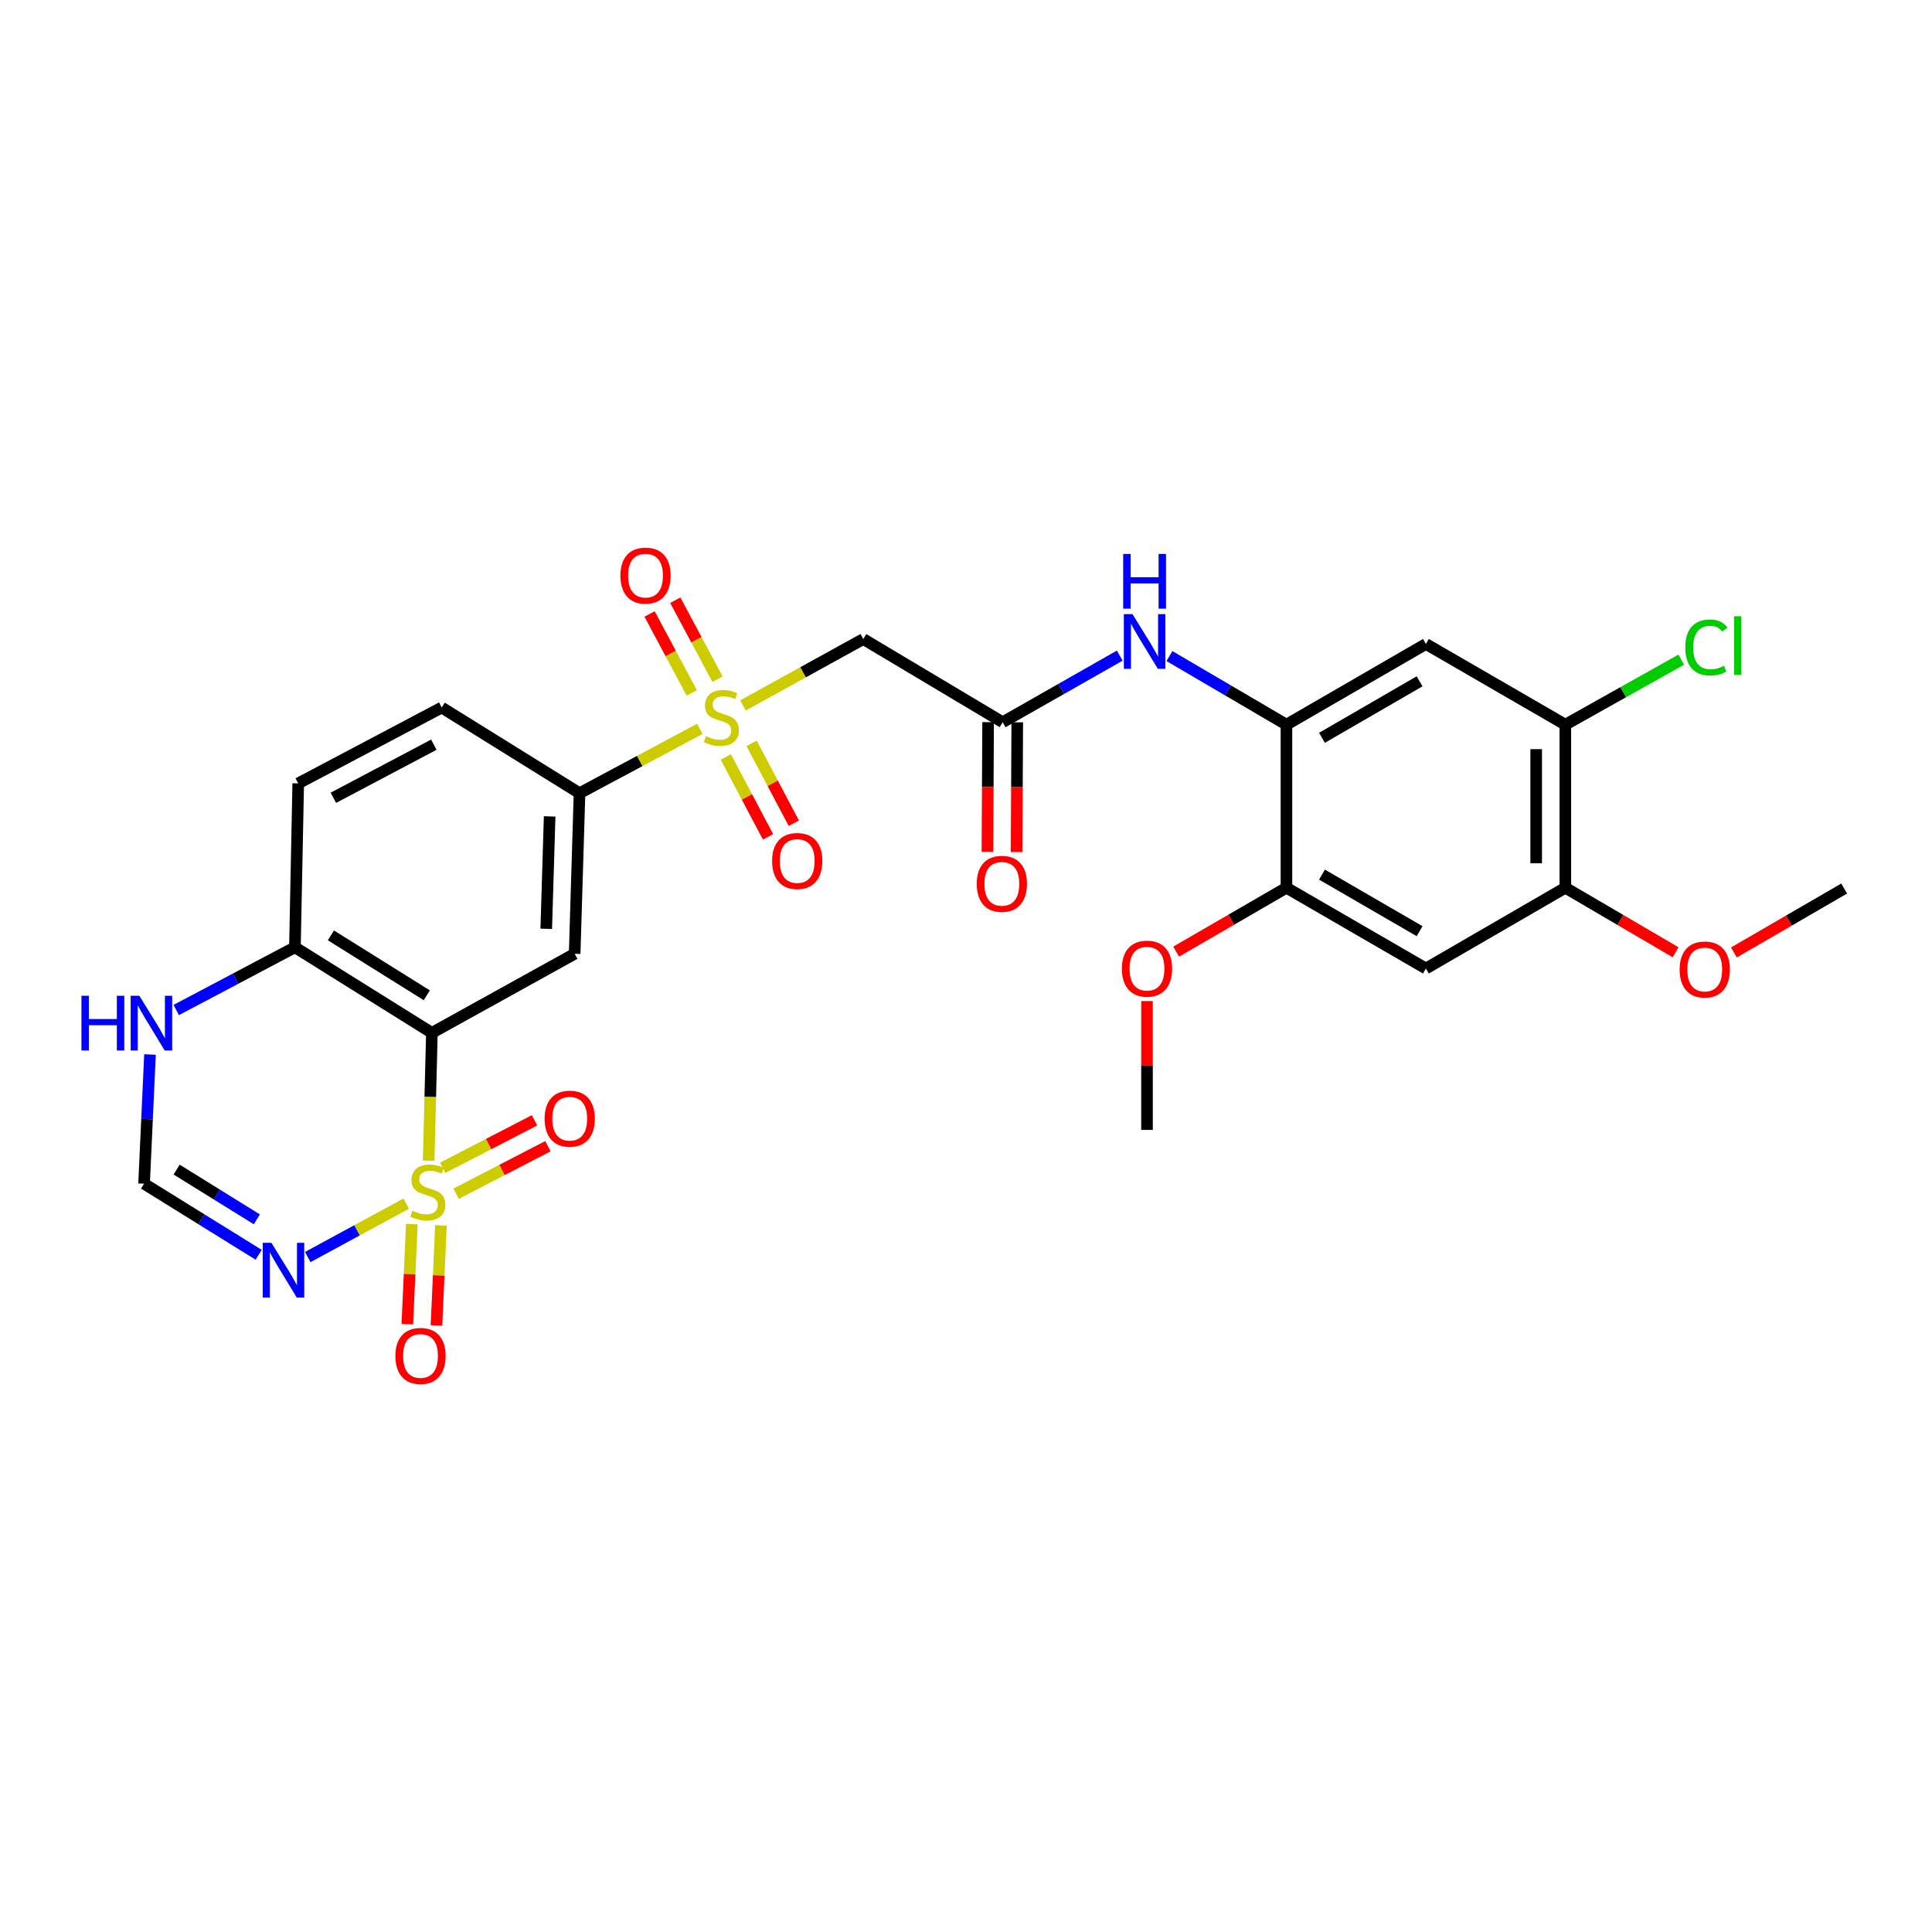 <?xml version='1.0' encoding='iso-8859-1'?>
<svg version='1.1' baseProfile='full'
              xmlns='http://www.w3.org/2000/svg'
                      xmlns:rdkit='http://www.rdkit.org/xml'
                      xmlns:xlink='http://www.w3.org/1999/xlink'
                  xml:space='preserve'
width='1000px' height='1000px' viewBox='0 0 1000 1000'>
<!-- END OF HEADER -->
<rect style='opacity:1.0;fill:#FFFFFF;stroke:none' width='1000' height='1000' x='0' y='0'> </rect>
<path class='bond-0' d='M 221.87,600.744 L 222.709,567.677' style='fill:none;fill-rule:evenodd;stroke:#CCCC00;stroke-width:6px;stroke-linecap:butt;stroke-linejoin:miter;stroke-opacity:1' />
<path class='bond-0' d='M 222.709,567.677 L 223.547,534.61' style='fill:none;fill-rule:evenodd;stroke:#000000;stroke-width:6px;stroke-linecap:butt;stroke-linejoin:miter;stroke-opacity:1' />
<path class='bond-2' d='M 210.255,623 L 184.772,636.823' style='fill:none;fill-rule:evenodd;stroke:#CCCC00;stroke-width:6px;stroke-linecap:butt;stroke-linejoin:miter;stroke-opacity:1' />
<path class='bond-2' d='M 184.772,636.823 L 159.289,650.645' style='fill:none;fill-rule:evenodd;stroke:#0000FF;stroke-width:6px;stroke-linecap:butt;stroke-linejoin:miter;stroke-opacity:1' />
<path class='bond-14' d='M 236.073,617.859 L 259.836,605.568' style='fill:none;fill-rule:evenodd;stroke:#CCCC00;stroke-width:6px;stroke-linecap:butt;stroke-linejoin:miter;stroke-opacity:1' />
<path class='bond-14' d='M 259.836,605.568 L 283.599,593.277' style='fill:none;fill-rule:evenodd;stroke:#FF0000;stroke-width:6px;stroke-linecap:butt;stroke-linejoin:miter;stroke-opacity:1' />
<path class='bond-14' d='M 229.14,604.455 L 252.903,592.164' style='fill:none;fill-rule:evenodd;stroke:#CCCC00;stroke-width:6px;stroke-linecap:butt;stroke-linejoin:miter;stroke-opacity:1' />
<path class='bond-14' d='M 252.903,592.164 L 276.666,579.873' style='fill:none;fill-rule:evenodd;stroke:#FF0000;stroke-width:6px;stroke-linecap:butt;stroke-linejoin:miter;stroke-opacity:1' />
<path class='bond-15' d='M 213.159,633.587 L 211.997,659.491' style='fill:none;fill-rule:evenodd;stroke:#CCCC00;stroke-width:6px;stroke-linecap:butt;stroke-linejoin:miter;stroke-opacity:1' />
<path class='bond-15' d='M 211.997,659.491 L 210.834,685.395' style='fill:none;fill-rule:evenodd;stroke:#FF0000;stroke-width:6px;stroke-linecap:butt;stroke-linejoin:miter;stroke-opacity:1' />
<path class='bond-15' d='M 228.235,634.264 L 227.072,660.168' style='fill:none;fill-rule:evenodd;stroke:#CCCC00;stroke-width:6px;stroke-linecap:butt;stroke-linejoin:miter;stroke-opacity:1' />
<path class='bond-15' d='M 227.072,660.168 L 225.91,686.072' style='fill:none;fill-rule:evenodd;stroke:#FF0000;stroke-width:6px;stroke-linecap:butt;stroke-linejoin:miter;stroke-opacity:1' />
<path class='bond-3' d='M 223.547,534.61 L 297.443,493.68' style='fill:none;fill-rule:evenodd;stroke:#000000;stroke-width:6px;stroke-linecap:butt;stroke-linejoin:miter;stroke-opacity:1' />
<path class='bond-12' d='M 223.547,534.61 L 152.653,490.309' style='fill:none;fill-rule:evenodd;stroke:#000000;stroke-width:6px;stroke-linecap:butt;stroke-linejoin:miter;stroke-opacity:1' />
<path class='bond-12' d='M 220.91,515.167 L 171.284,484.157' style='fill:none;fill-rule:evenodd;stroke:#000000;stroke-width:6px;stroke-linecap:butt;stroke-linejoin:miter;stroke-opacity:1' />
<path class='bond-1' d='M 362.214,377.268 L 331.086,393.911' style='fill:none;fill-rule:evenodd;stroke:#CCCC00;stroke-width:6px;stroke-linecap:butt;stroke-linejoin:miter;stroke-opacity:1' />
<path class='bond-1' d='M 331.086,393.911 L 299.958,410.554' style='fill:none;fill-rule:evenodd;stroke:#000000;stroke-width:6px;stroke-linecap:butt;stroke-linejoin:miter;stroke-opacity:1' />
<path class='bond-4' d='M 384.553,365.134 L 415.698,347.954' style='fill:none;fill-rule:evenodd;stroke:#CCCC00;stroke-width:6px;stroke-linecap:butt;stroke-linejoin:miter;stroke-opacity:1' />
<path class='bond-4' d='M 415.698,347.954 L 446.843,330.773' style='fill:none;fill-rule:evenodd;stroke:#000000;stroke-width:6px;stroke-linecap:butt;stroke-linejoin:miter;stroke-opacity:1' />
<path class='bond-19' d='M 375.681,391.807 L 386.61,412.483' style='fill:none;fill-rule:evenodd;stroke:#CCCC00;stroke-width:6px;stroke-linecap:butt;stroke-linejoin:miter;stroke-opacity:1' />
<path class='bond-19' d='M 386.61,412.483 L 397.54,433.159' style='fill:none;fill-rule:evenodd;stroke:#FF0000;stroke-width:6px;stroke-linecap:butt;stroke-linejoin:miter;stroke-opacity:1' />
<path class='bond-19' d='M 389.022,384.754 L 399.952,405.431' style='fill:none;fill-rule:evenodd;stroke:#CCCC00;stroke-width:6px;stroke-linecap:butt;stroke-linejoin:miter;stroke-opacity:1' />
<path class='bond-19' d='M 399.952,405.431 L 410.882,426.107' style='fill:none;fill-rule:evenodd;stroke:#FF0000;stroke-width:6px;stroke-linecap:butt;stroke-linejoin:miter;stroke-opacity:1' />
<path class='bond-20' d='M 371.372,351.542 L 360.452,331.109' style='fill:none;fill-rule:evenodd;stroke:#CCCC00;stroke-width:6px;stroke-linecap:butt;stroke-linejoin:miter;stroke-opacity:1' />
<path class='bond-20' d='M 360.452,331.109 L 349.532,310.676' style='fill:none;fill-rule:evenodd;stroke:#FF0000;stroke-width:6px;stroke-linecap:butt;stroke-linejoin:miter;stroke-opacity:1' />
<path class='bond-20' d='M 358.062,358.655 L 347.142,338.222' style='fill:none;fill-rule:evenodd;stroke:#CCCC00;stroke-width:6px;stroke-linecap:butt;stroke-linejoin:miter;stroke-opacity:1' />
<path class='bond-20' d='M 347.142,338.222 L 336.223,317.788' style='fill:none;fill-rule:evenodd;stroke:#FF0000;stroke-width:6px;stroke-linecap:butt;stroke-linejoin:miter;stroke-opacity:1' />
<path class='bond-8' d='M 133.879,649.471 L 104.227,631.076' style='fill:none;fill-rule:evenodd;stroke:#0000FF;stroke-width:6px;stroke-linecap:butt;stroke-linejoin:miter;stroke-opacity:1' />
<path class='bond-8' d='M 104.227,631.076 L 74.574,612.68' style='fill:none;fill-rule:evenodd;stroke:#000000;stroke-width:6px;stroke-linecap:butt;stroke-linejoin:miter;stroke-opacity:1' />
<path class='bond-8' d='M 132.939,631.128 L 112.182,618.252' style='fill:none;fill-rule:evenodd;stroke:#0000FF;stroke-width:6px;stroke-linecap:butt;stroke-linejoin:miter;stroke-opacity:1' />
<path class='bond-8' d='M 112.182,618.252 L 91.425,605.375' style='fill:none;fill-rule:evenodd;stroke:#000000;stroke-width:6px;stroke-linecap:butt;stroke-linejoin:miter;stroke-opacity:1' />
<path class='bond-5' d='M 297.443,493.68 L 299.958,410.554' style='fill:none;fill-rule:evenodd;stroke:#000000;stroke-width:6px;stroke-linecap:butt;stroke-linejoin:miter;stroke-opacity:1' />
<path class='bond-5' d='M 282.736,480.754 L 284.497,422.566' style='fill:none;fill-rule:evenodd;stroke:#000000;stroke-width:6px;stroke-linecap:butt;stroke-linejoin:miter;stroke-opacity:1' />
<path class='bond-7' d='M 446.843,330.773 L 518.987,373.824' style='fill:none;fill-rule:evenodd;stroke:#000000;stroke-width:6px;stroke-linecap:butt;stroke-linejoin:miter;stroke-opacity:1' />
<path class='bond-30' d='M 299.958,410.554 L 228.636,366.22' style='fill:none;fill-rule:evenodd;stroke:#000000;stroke-width:6px;stroke-linecap:butt;stroke-linejoin:miter;stroke-opacity:1' />
<path class='bond-6' d='M 665.864,375.09 L 635.585,357.337' style='fill:none;fill-rule:evenodd;stroke:#000000;stroke-width:6px;stroke-linecap:butt;stroke-linejoin:miter;stroke-opacity:1' />
<path class='bond-6' d='M 635.585,357.337 L 605.306,339.583' style='fill:none;fill-rule:evenodd;stroke:#0000FF;stroke-width:6px;stroke-linecap:butt;stroke-linejoin:miter;stroke-opacity:1' />
<path class='bond-9' d='M 665.864,375.09 L 738.049,333.321' style='fill:none;fill-rule:evenodd;stroke:#000000;stroke-width:6px;stroke-linecap:butt;stroke-linejoin:miter;stroke-opacity:1' />
<path class='bond-9' d='M 684.249,381.887 L 734.779,352.649' style='fill:none;fill-rule:evenodd;stroke:#000000;stroke-width:6px;stroke-linecap:butt;stroke-linejoin:miter;stroke-opacity:1' />
<path class='bond-13' d='M 665.864,375.09 L 665.864,459.49' style='fill:none;fill-rule:evenodd;stroke:#000000;stroke-width:6px;stroke-linecap:butt;stroke-linejoin:miter;stroke-opacity:1' />
<path class='bond-10' d='M 518.987,373.824 L 549.286,356.587' style='fill:none;fill-rule:evenodd;stroke:#000000;stroke-width:6px;stroke-linecap:butt;stroke-linejoin:miter;stroke-opacity:1' />
<path class='bond-10' d='M 549.286,356.587 L 579.585,339.35' style='fill:none;fill-rule:evenodd;stroke:#0000FF;stroke-width:6px;stroke-linecap:butt;stroke-linejoin:miter;stroke-opacity:1' />
<path class='bond-21' d='M 511.441,373.785 L 511.269,407.362' style='fill:none;fill-rule:evenodd;stroke:#000000;stroke-width:6px;stroke-linecap:butt;stroke-linejoin:miter;stroke-opacity:1' />
<path class='bond-21' d='M 511.269,407.362 L 511.098,440.938' style='fill:none;fill-rule:evenodd;stroke:#FF0000;stroke-width:6px;stroke-linecap:butt;stroke-linejoin:miter;stroke-opacity:1' />
<path class='bond-21' d='M 526.532,373.863 L 526.36,407.439' style='fill:none;fill-rule:evenodd;stroke:#000000;stroke-width:6px;stroke-linecap:butt;stroke-linejoin:miter;stroke-opacity:1' />
<path class='bond-21' d='M 526.36,407.439 L 526.188,441.016' style='fill:none;fill-rule:evenodd;stroke:#FF0000;stroke-width:6px;stroke-linecap:butt;stroke-linejoin:miter;stroke-opacity:1' />
<path class='bond-18' d='M 74.574,612.68 L 76.106,579.246' style='fill:none;fill-rule:evenodd;stroke:#000000;stroke-width:6px;stroke-linecap:butt;stroke-linejoin:miter;stroke-opacity:1' />
<path class='bond-18' d='M 76.106,579.246 L 77.637,545.811' style='fill:none;fill-rule:evenodd;stroke:#0000FF;stroke-width:6px;stroke-linecap:butt;stroke-linejoin:miter;stroke-opacity:1' />
<path class='bond-16' d='M 738.049,333.321 L 810.217,375.09' style='fill:none;fill-rule:evenodd;stroke:#000000;stroke-width:6px;stroke-linecap:butt;stroke-linejoin:miter;stroke-opacity:1' />
<path class='bond-11' d='M 738.049,501.301 L 665.864,459.49' style='fill:none;fill-rule:evenodd;stroke:#000000;stroke-width:6px;stroke-linecap:butt;stroke-linejoin:miter;stroke-opacity:1' />
<path class='bond-11' d='M 734.785,481.971 L 684.255,452.703' style='fill:none;fill-rule:evenodd;stroke:#000000;stroke-width:6px;stroke-linecap:butt;stroke-linejoin:miter;stroke-opacity:1' />
<path class='bond-17' d='M 738.049,501.301 L 810.217,459.49' style='fill:none;fill-rule:evenodd;stroke:#000000;stroke-width:6px;stroke-linecap:butt;stroke-linejoin:miter;stroke-opacity:1' />
<path class='bond-23' d='M 152.653,490.309 L 154.364,405.481' style='fill:none;fill-rule:evenodd;stroke:#000000;stroke-width:6px;stroke-linecap:butt;stroke-linejoin:miter;stroke-opacity:1' />
<path class='bond-29' d='M 152.653,490.309 L 121.937,506.547' style='fill:none;fill-rule:evenodd;stroke:#000000;stroke-width:6px;stroke-linecap:butt;stroke-linejoin:miter;stroke-opacity:1' />
<path class='bond-29' d='M 121.937,506.547 L 91.221,522.784' style='fill:none;fill-rule:evenodd;stroke:#0000FF;stroke-width:6px;stroke-linecap:butt;stroke-linejoin:miter;stroke-opacity:1' />
<path class='bond-25' d='M 665.864,459.49 L 637.318,476.026' style='fill:none;fill-rule:evenodd;stroke:#000000;stroke-width:6px;stroke-linecap:butt;stroke-linejoin:miter;stroke-opacity:1' />
<path class='bond-25' d='M 637.318,476.026 L 608.772,492.562' style='fill:none;fill-rule:evenodd;stroke:#FF0000;stroke-width:6px;stroke-linecap:butt;stroke-linejoin:miter;stroke-opacity:1' />
<path class='bond-24' d='M 810.217,375.09 L 840.21,358.266' style='fill:none;fill-rule:evenodd;stroke:#000000;stroke-width:6px;stroke-linecap:butt;stroke-linejoin:miter;stroke-opacity:1' />
<path class='bond-24' d='M 840.21,358.266 L 870.203,341.442' style='fill:none;fill-rule:evenodd;stroke:#00CC00;stroke-width:6px;stroke-linecap:butt;stroke-linejoin:miter;stroke-opacity:1' />
<path class='bond-31' d='M 810.217,375.09 L 810.217,459.49' style='fill:none;fill-rule:evenodd;stroke:#000000;stroke-width:6px;stroke-linecap:butt;stroke-linejoin:miter;stroke-opacity:1' />
<path class='bond-31' d='M 795.126,387.75 L 795.126,446.83' style='fill:none;fill-rule:evenodd;stroke:#000000;stroke-width:6px;stroke-linecap:butt;stroke-linejoin:miter;stroke-opacity:1' />
<path class='bond-26' d='M 810.217,459.49 L 838.752,476.193' style='fill:none;fill-rule:evenodd;stroke:#000000;stroke-width:6px;stroke-linecap:butt;stroke-linejoin:miter;stroke-opacity:1' />
<path class='bond-26' d='M 838.752,476.193 L 867.287,492.895' style='fill:none;fill-rule:evenodd;stroke:#FF0000;stroke-width:6px;stroke-linecap:butt;stroke-linejoin:miter;stroke-opacity:1' />
<path class='bond-22' d='M 228.636,366.22 L 154.364,405.481' style='fill:none;fill-rule:evenodd;stroke:#000000;stroke-width:6px;stroke-linecap:butt;stroke-linejoin:miter;stroke-opacity:1' />
<path class='bond-22' d='M 224.548,385.451 L 172.557,412.934' style='fill:none;fill-rule:evenodd;stroke:#000000;stroke-width:6px;stroke-linecap:butt;stroke-linejoin:miter;stroke-opacity:1' />
<path class='bond-28' d='M 593.687,518.149 L 593.687,551.493' style='fill:none;fill-rule:evenodd;stroke:#FF0000;stroke-width:6px;stroke-linecap:butt;stroke-linejoin:miter;stroke-opacity:1' />
<path class='bond-28' d='M 593.687,551.493 L 593.687,584.838' style='fill:none;fill-rule:evenodd;stroke:#000000;stroke-width:6px;stroke-linecap:butt;stroke-linejoin:miter;stroke-opacity:1' />
<path class='bond-27' d='M 897.462,492.987 L 926.004,476.448' style='fill:none;fill-rule:evenodd;stroke:#FF0000;stroke-width:6px;stroke-linecap:butt;stroke-linejoin:miter;stroke-opacity:1' />
<path class='bond-27' d='M 926.004,476.448 L 954.545,459.91' style='fill:none;fill-rule:evenodd;stroke:#000000;stroke-width:6px;stroke-linecap:butt;stroke-linejoin:miter;stroke-opacity:1' />
<path  class='atom-0' d='M 213.46 626.643
Q 213.78 626.763, 215.1 627.323
Q 216.42 627.883, 217.86 628.243
Q 219.34 628.563, 220.78 628.563
Q 223.46 628.563, 225.02 627.283
Q 226.58 625.963, 226.58 623.683
Q 226.58 622.123, 225.78 621.163
Q 225.02 620.203, 223.82 619.683
Q 222.62 619.163, 220.62 618.563
Q 218.1 617.803, 216.58 617.083
Q 215.1 616.363, 214.02 614.843
Q 212.98 613.323, 212.98 610.763
Q 212.98 607.203, 215.38 605.003
Q 217.82 602.803, 222.62 602.803
Q 225.9 602.803, 229.62 604.363
L 228.7 607.443
Q 225.3 606.043, 222.74 606.043
Q 219.98 606.043, 218.46 607.203
Q 216.94 608.323, 216.98 610.283
Q 216.98 611.803, 217.74 612.723
Q 218.54 613.643, 219.66 614.163
Q 220.82 614.683, 222.74 615.283
Q 225.3 616.083, 226.82 616.883
Q 228.34 617.683, 229.42 619.323
Q 230.54 620.923, 230.54 623.683
Q 230.54 627.603, 227.9 629.723
Q 225.3 631.803, 220.94 631.803
Q 218.42 631.803, 216.5 631.243
Q 214.62 630.723, 212.38 629.803
L 213.46 626.643
' fill='#CCCC00'/>
<path  class='atom-2' d='M 365.375 381.02
Q 365.695 381.14, 367.015 381.7
Q 368.335 382.26, 369.775 382.62
Q 371.255 382.94, 372.695 382.94
Q 375.375 382.94, 376.935 381.66
Q 378.495 380.34, 378.495 378.06
Q 378.495 376.5, 377.695 375.54
Q 376.935 374.58, 375.735 374.06
Q 374.535 373.54, 372.535 372.94
Q 370.015 372.18, 368.495 371.46
Q 367.015 370.74, 365.935 369.22
Q 364.895 367.7, 364.895 365.14
Q 364.895 361.58, 367.295 359.38
Q 369.735 357.18, 374.535 357.18
Q 377.815 357.18, 381.535 358.74
L 380.615 361.82
Q 377.215 360.42, 374.655 360.42
Q 371.895 360.42, 370.375 361.58
Q 368.855 362.7, 368.895 364.66
Q 368.895 366.18, 369.655 367.1
Q 370.455 368.02, 371.575 368.54
Q 372.735 369.06, 374.655 369.66
Q 377.215 370.46, 378.735 371.26
Q 380.255 372.06, 381.335 373.7
Q 382.455 375.3, 382.455 378.06
Q 382.455 381.98, 379.815 384.1
Q 377.215 386.18, 372.855 386.18
Q 370.335 386.18, 368.415 385.62
Q 366.535 385.1, 364.295 384.18
L 365.375 381.02
' fill='#CCCC00'/>
<path  class='atom-3' d='M 140.483 643.29
L 149.763 658.29
Q 150.683 659.77, 152.163 662.45
Q 153.643 665.13, 153.723 665.29
L 153.723 643.29
L 157.483 643.29
L 157.483 671.61
L 153.603 671.61
L 143.643 655.21
Q 142.483 653.29, 141.243 651.09
Q 140.043 648.89, 139.683 648.21
L 139.683 671.61
L 136.003 671.61
L 136.003 643.29
L 140.483 643.29
' fill='#0000FF'/>
<path  class='atom-11' d='M 586.178 317.879
L 595.458 332.879
Q 596.378 334.359, 597.858 337.039
Q 599.338 339.719, 599.418 339.879
L 599.418 317.879
L 603.178 317.879
L 603.178 346.199
L 599.298 346.199
L 589.338 329.799
Q 588.178 327.879, 586.938 325.679
Q 585.738 323.479, 585.378 322.799
L 585.378 346.199
L 581.698 346.199
L 581.698 317.879
L 586.178 317.879
' fill='#0000FF'/>
<path  class='atom-11' d='M 581.358 286.727
L 585.198 286.727
L 585.198 298.767
L 599.678 298.767
L 599.678 286.727
L 603.518 286.727
L 603.518 315.047
L 599.678 315.047
L 599.678 301.967
L 585.198 301.967
L 585.198 315.047
L 581.358 315.047
L 581.358 286.727
' fill='#0000FF'/>
<path  class='atom-15' d='M 281.886 579.024
Q 281.886 572.224, 285.246 568.424
Q 288.606 564.624, 294.886 564.624
Q 301.166 564.624, 304.526 568.424
Q 307.886 572.224, 307.886 579.024
Q 307.886 585.904, 304.486 589.824
Q 301.086 593.704, 294.886 593.704
Q 288.646 593.704, 285.246 589.824
Q 281.886 585.944, 281.886 579.024
M 294.886 590.504
Q 299.206 590.504, 301.526 587.624
Q 303.886 584.704, 303.886 579.024
Q 303.886 573.464, 301.526 570.664
Q 299.206 567.824, 294.886 567.824
Q 290.566 567.824, 288.206 570.624
Q 285.886 573.424, 285.886 579.024
Q 285.886 584.744, 288.206 587.624
Q 290.566 590.504, 294.886 590.504
' fill='#FF0000'/>
<path  class='atom-16' d='M 204.653 701.831
Q 204.653 695.031, 208.013 691.231
Q 211.373 687.431, 217.653 687.431
Q 223.933 687.431, 227.293 691.231
Q 230.653 695.031, 230.653 701.831
Q 230.653 708.711, 227.253 712.631
Q 223.853 716.511, 217.653 716.511
Q 211.413 716.511, 208.013 712.631
Q 204.653 708.751, 204.653 701.831
M 217.653 713.311
Q 221.973 713.311, 224.293 710.431
Q 226.653 707.511, 226.653 701.831
Q 226.653 696.271, 224.293 693.471
Q 221.973 690.631, 217.653 690.631
Q 213.333 690.631, 210.973 693.431
Q 208.653 696.231, 208.653 701.831
Q 208.653 707.551, 210.973 710.431
Q 213.333 713.311, 217.653 713.311
' fill='#FF0000'/>
<path  class='atom-19' d='M 42.16 515.411
L 46.001 515.411
L 46.001 527.451
L 60.48 527.451
L 60.48 515.411
L 64.32 515.411
L 64.32 543.731
L 60.48 543.731
L 60.48 530.651
L 46.001 530.651
L 46.001 543.731
L 42.16 543.731
L 42.16 515.411
' fill='#0000FF'/>
<path  class='atom-19' d='M 72.121 515.411
L 81.4 530.411
Q 82.32 531.891, 83.8 534.571
Q 85.281 537.251, 85.361 537.411
L 85.361 515.411
L 89.121 515.411
L 89.121 543.731
L 85.24 543.731
L 75.281 527.331
Q 74.121 525.411, 72.88 523.211
Q 71.68 521.011, 71.32 520.331
L 71.32 543.731
L 67.641 543.731
L 67.641 515.411
L 72.121 515.411
' fill='#0000FF'/>
<path  class='atom-20' d='M 399.637 445.653
Q 399.637 438.853, 402.997 435.053
Q 406.357 431.253, 412.637 431.253
Q 418.917 431.253, 422.277 435.053
Q 425.637 438.853, 425.637 445.653
Q 425.637 452.533, 422.237 456.453
Q 418.837 460.333, 412.637 460.333
Q 406.397 460.333, 402.997 456.453
Q 399.637 452.573, 399.637 445.653
M 412.637 457.133
Q 416.957 457.133, 419.277 454.253
Q 421.637 451.333, 421.637 445.653
Q 421.637 440.093, 419.277 437.293
Q 416.957 434.453, 412.637 434.453
Q 408.317 434.453, 405.957 437.253
Q 403.637 440.053, 403.637 445.653
Q 403.637 451.373, 405.957 454.253
Q 408.317 457.133, 412.637 457.133
' fill='#FF0000'/>
<path  class='atom-21' d='M 321.122 297.929
Q 321.122 291.129, 324.482 287.329
Q 327.842 283.529, 334.122 283.529
Q 340.402 283.529, 343.762 287.329
Q 347.122 291.129, 347.122 297.929
Q 347.122 304.809, 343.722 308.729
Q 340.322 312.609, 334.122 312.609
Q 327.882 312.609, 324.482 308.729
Q 321.122 304.849, 321.122 297.929
M 334.122 309.409
Q 338.442 309.409, 340.762 306.529
Q 343.122 303.609, 343.122 297.929
Q 343.122 292.369, 340.762 289.569
Q 338.442 286.729, 334.122 286.729
Q 329.802 286.729, 327.442 289.529
Q 325.122 292.329, 325.122 297.929
Q 325.122 303.649, 327.442 306.529
Q 329.802 309.409, 334.122 309.409
' fill='#FF0000'/>
<path  class='atom-22' d='M 505.559 457.466
Q 505.559 450.666, 508.919 446.866
Q 512.279 443.066, 518.559 443.066
Q 524.839 443.066, 528.199 446.866
Q 531.559 450.666, 531.559 457.466
Q 531.559 464.346, 528.159 468.266
Q 524.759 472.146, 518.559 472.146
Q 512.319 472.146, 508.919 468.266
Q 505.559 464.386, 505.559 457.466
M 518.559 468.946
Q 522.879 468.946, 525.199 466.066
Q 527.559 463.146, 527.559 457.466
Q 527.559 451.906, 525.199 449.106
Q 522.879 446.266, 518.559 446.266
Q 514.239 446.266, 511.879 449.066
Q 509.559 451.866, 509.559 457.466
Q 509.559 463.186, 511.879 466.066
Q 514.239 468.946, 518.559 468.946
' fill='#FF0000'/>
<path  class='atom-25' d='M 872.295 335.123
Q 872.295 328.083, 875.575 324.403
Q 878.895 320.683, 885.175 320.683
Q 891.015 320.683, 894.135 324.803
L 891.495 326.963
Q 889.215 323.963, 885.175 323.963
Q 880.895 323.963, 878.615 326.843
Q 876.375 329.683, 876.375 335.123
Q 876.375 340.723, 878.695 343.603
Q 881.055 346.483, 885.615 346.483
Q 888.735 346.483, 892.375 344.603
L 893.495 347.603
Q 892.015 348.563, 889.775 349.123
Q 887.535 349.683, 885.055 349.683
Q 878.895 349.683, 875.575 345.923
Q 872.295 342.163, 872.295 335.123
' fill='#00CC00'/>
<path  class='atom-25' d='M 897.575 318.963
L 901.255 318.963
L 901.255 349.323
L 897.575 349.323
L 897.575 318.963
' fill='#00CC00'/>
<path  class='atom-26' d='M 580.687 501.381
Q 580.687 494.581, 584.047 490.781
Q 587.407 486.981, 593.687 486.981
Q 599.967 486.981, 603.327 490.781
Q 606.687 494.581, 606.687 501.381
Q 606.687 508.261, 603.287 512.181
Q 599.887 516.061, 593.687 516.061
Q 587.447 516.061, 584.047 512.181
Q 580.687 508.301, 580.687 501.381
M 593.687 512.861
Q 598.007 512.861, 600.327 509.981
Q 602.687 507.061, 602.687 501.381
Q 602.687 495.821, 600.327 493.021
Q 598.007 490.181, 593.687 490.181
Q 589.367 490.181, 587.007 492.981
Q 584.687 495.781, 584.687 501.381
Q 584.687 507.101, 587.007 509.981
Q 589.367 512.861, 593.687 512.861
' fill='#FF0000'/>
<path  class='atom-27' d='M 869.377 501.808
Q 869.377 495.008, 872.737 491.208
Q 876.097 487.408, 882.377 487.408
Q 888.657 487.408, 892.017 491.208
Q 895.377 495.008, 895.377 501.808
Q 895.377 508.688, 891.977 512.608
Q 888.577 516.488, 882.377 516.488
Q 876.137 516.488, 872.737 512.608
Q 869.377 508.728, 869.377 501.808
M 882.377 513.288
Q 886.697 513.288, 889.017 510.408
Q 891.377 507.488, 891.377 501.808
Q 891.377 496.248, 889.017 493.448
Q 886.697 490.608, 882.377 490.608
Q 878.057 490.608, 875.697 493.408
Q 873.377 496.208, 873.377 501.808
Q 873.377 507.528, 875.697 510.408
Q 878.057 513.288, 882.377 513.288
' fill='#FF0000'/>
</svg>
